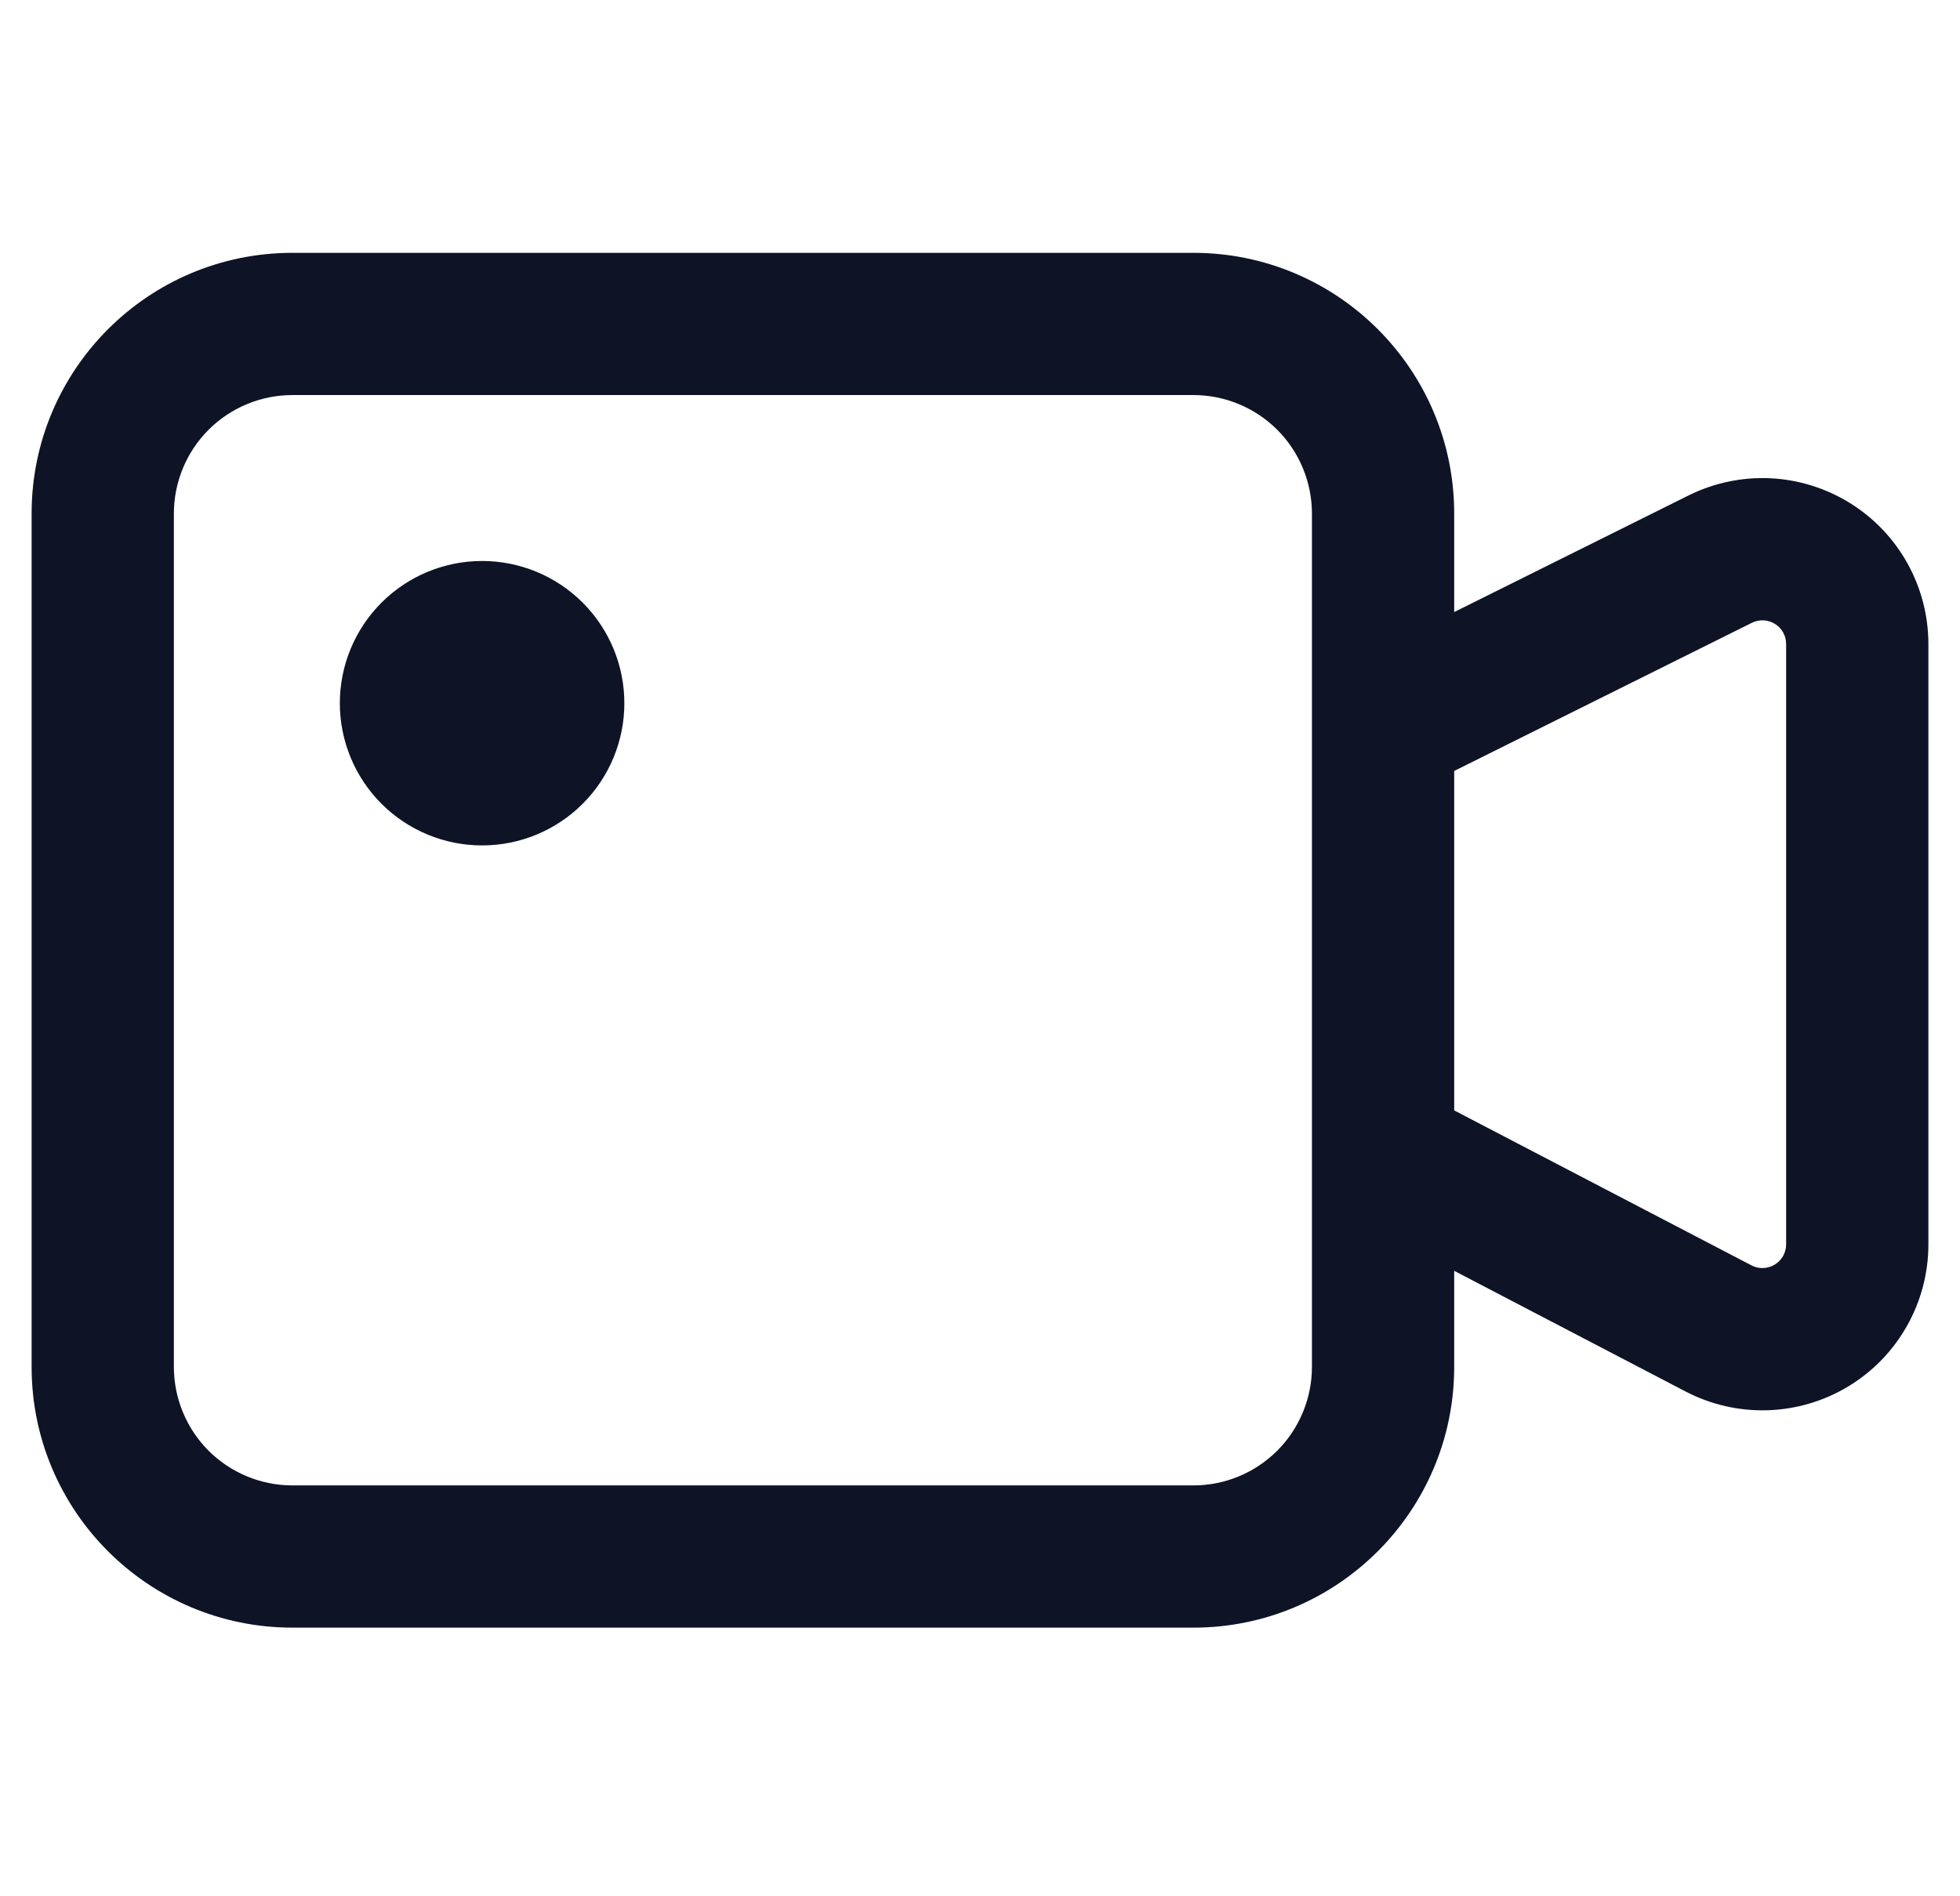 <svg width="31" height="30" viewBox="0 0 31 30" fill="none" xmlns="http://www.w3.org/2000/svg">
<g clip-path="url(#clip0_393_41)">
<path d="M23 9.683L26.705 7.839C27.105 7.64 27.55 7.546 27.996 7.566C28.443 7.587 28.877 7.722 29.257 7.957C29.637 8.192 29.951 8.521 30.168 8.911C30.386 9.302 30.5 9.742 30.5 10.189V19.687C30.5 20.139 30.384 20.582 30.162 20.975C29.941 21.369 29.622 21.698 29.236 21.932C28.85 22.166 28.41 22.296 27.959 22.311C27.508 22.325 27.061 22.223 26.661 22.015L23 20.105V21.625C23 23.903 21.153 25.75 18.875 25.75H4.625C2.347 25.75 0.5 23.903 0.5 21.625V8.125C0.5 5.847 2.347 4 4.625 4H18.875C21.153 4 23 5.847 23 8.125V9.683ZM23 12.197V17.567L27.702 20.019C27.759 20.049 27.823 20.064 27.887 20.061C27.951 20.059 28.014 20.041 28.069 20.007C28.124 19.974 28.17 19.927 28.202 19.871C28.233 19.815 28.25 19.751 28.25 19.687V10.189C28.25 10.125 28.234 10.062 28.203 10.006C28.172 9.95 28.127 9.903 28.072 9.87C28.018 9.836 27.956 9.817 27.892 9.814C27.828 9.811 27.765 9.825 27.708 9.853L23 12.197ZM20.75 21.625V8.125C20.75 7.879 20.701 7.635 20.607 7.407C20.513 7.18 20.375 6.973 20.201 6.799C20.027 6.625 19.82 6.487 19.593 6.393C19.365 6.298 19.121 6.25 18.875 6.25H4.625C4.379 6.25 4.135 6.298 3.907 6.393C3.68 6.487 3.473 6.625 3.299 6.799C3.125 6.973 2.987 7.18 2.893 7.407C2.799 7.635 2.75 7.879 2.75 8.125V21.625C2.75 21.871 2.799 22.115 2.893 22.343C2.987 22.57 3.125 22.777 3.299 22.951C3.473 23.125 3.68 23.263 3.907 23.357C4.135 23.451 4.379 23.5 4.625 23.5H18.875C19.372 23.5 19.849 23.302 20.201 22.951C20.552 22.599 20.75 22.122 20.75 21.625ZM7.625 13.375C7.028 13.375 6.456 13.138 6.034 12.716C5.612 12.294 5.375 11.722 5.375 11.125C5.375 10.528 5.612 9.956 6.034 9.534C6.456 9.112 7.028 8.875 7.625 8.875C8.222 8.875 8.794 9.112 9.216 9.534C9.638 9.956 9.875 10.528 9.875 11.125C9.875 11.722 9.638 12.294 9.216 12.716C8.794 13.138 8.222 13.375 7.625 13.375Z" fill="#0E1425"/>
</g>
<defs>
<clipPath id="clip0_393_41">
<rect width="30" height="30" fill="white" transform="translate(0.5)"/>
</clipPath>
</defs>
</svg>
